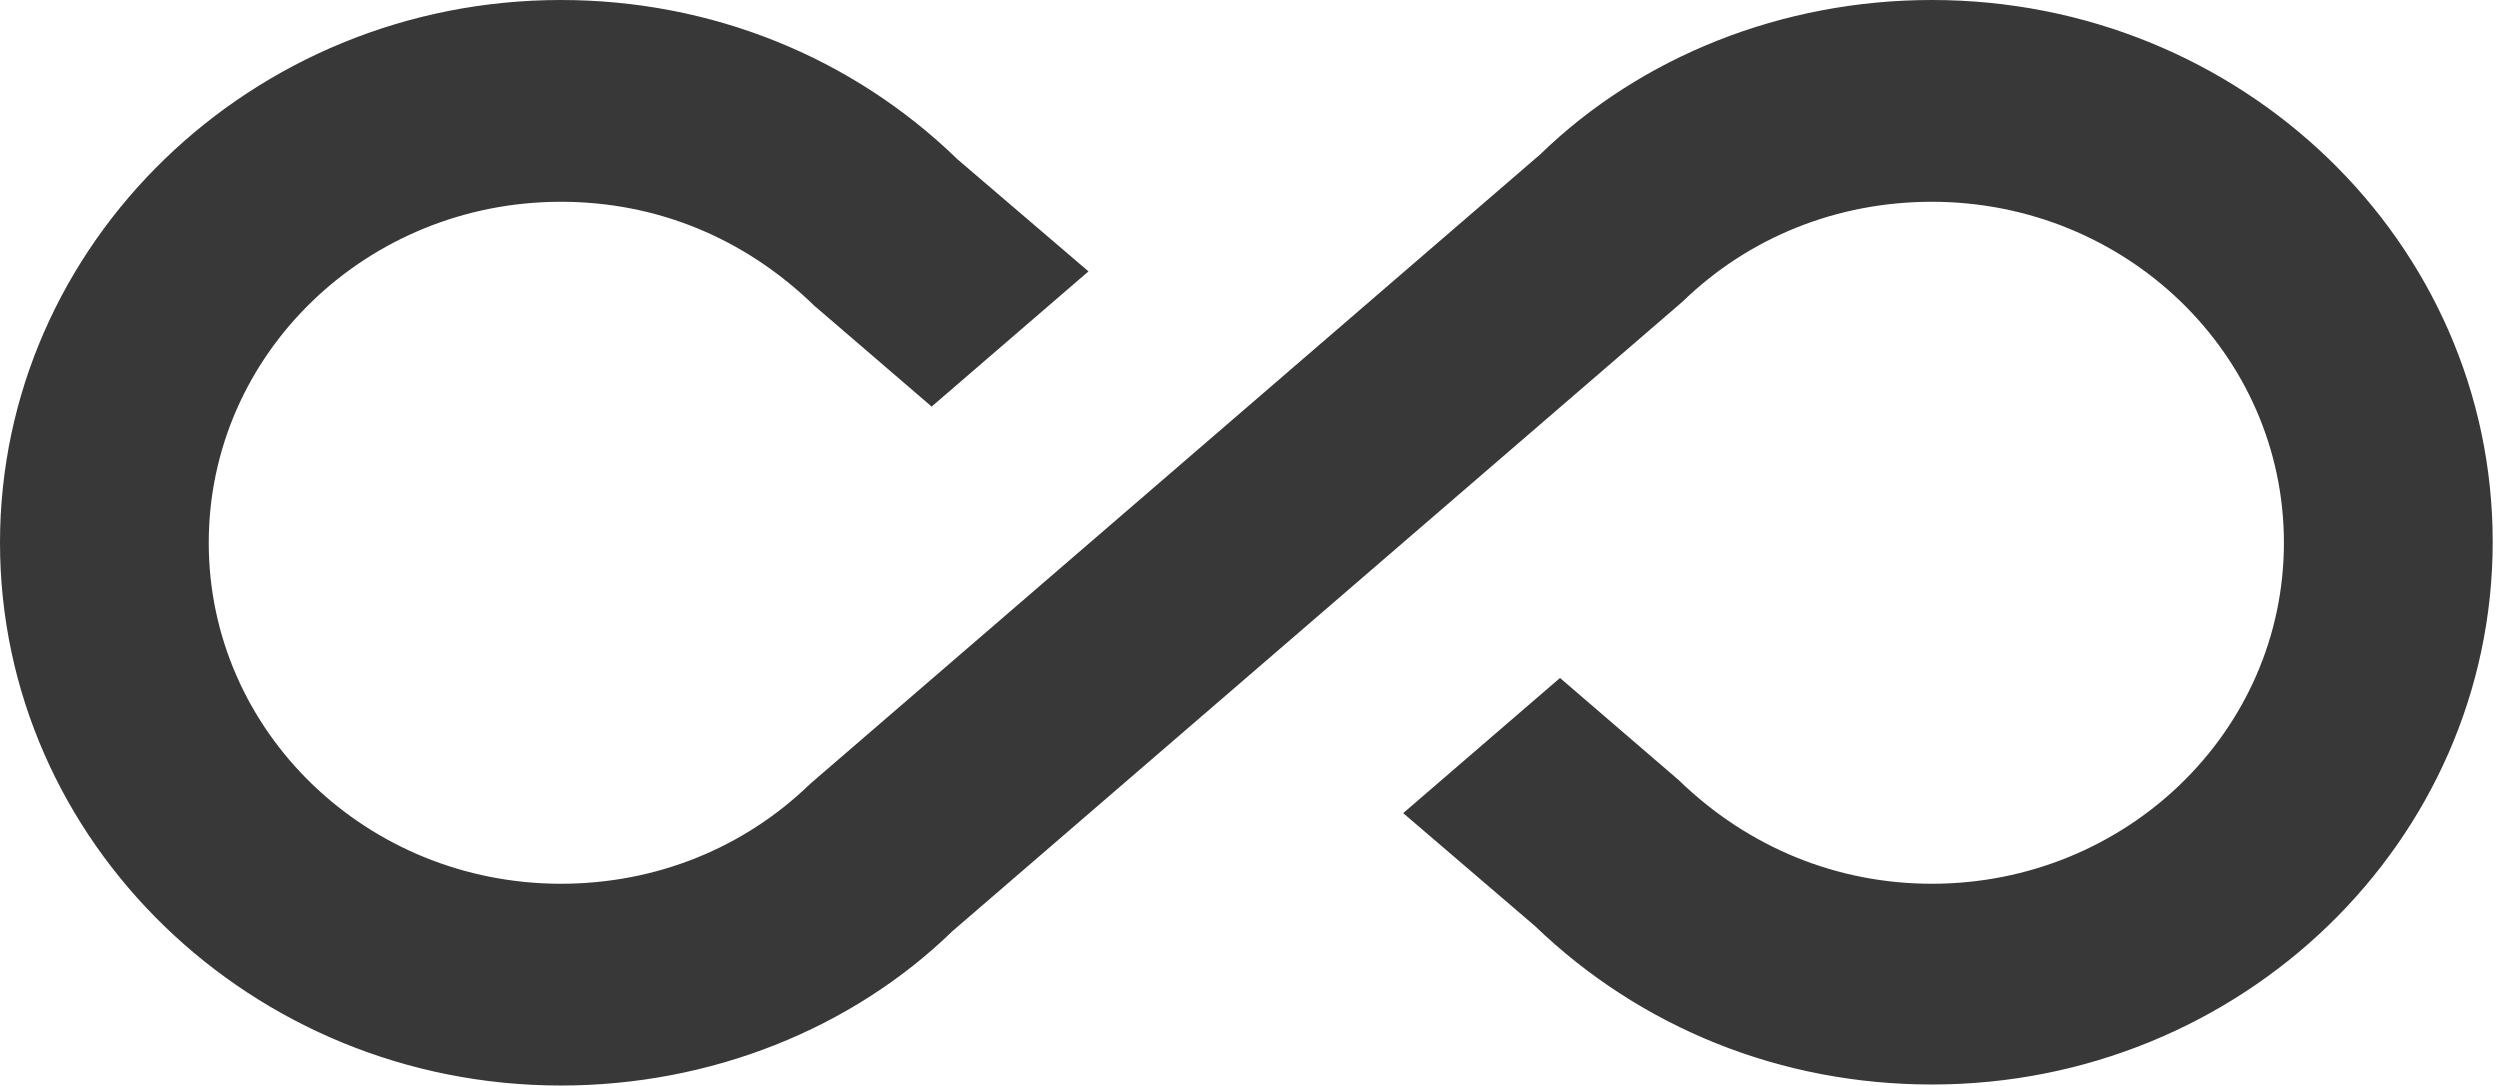 <svg width="76" height="33" viewBox="0 0 76 33" fill="none" xmlns="http://www.w3.org/2000/svg">
<path d="M58.728 0C54.181 0 49.887 1.717 46.824 4.692L24.628 23.83C22.607 25.793 19.923 26.866 17.05 26.866C11.146 26.866 6.346 22.235 6.346 16.5C6.346 10.765 11.146 6.134 17.05 6.134C19.923 6.134 22.607 7.207 24.754 9.293L28.322 12.36L33.09 8.25L29.111 4.846C25.891 1.717 21.597 0 17.05 0C7.641 0 0 7.422 0 16.5C0 25.578 7.641 33 17.05 33C21.597 33 25.891 31.282 28.953 28.308L51.15 9.17C53.171 7.207 55.855 6.134 58.728 6.134C64.632 6.134 69.431 10.765 69.431 16.5C69.431 22.235 64.632 26.866 58.728 26.866C55.886 26.866 53.171 25.793 51.024 23.707L47.424 20.61L42.657 24.719L46.666 28.154C49.887 31.252 54.15 32.969 58.728 32.969C68.137 32.969 75.778 25.578 75.778 16.469C75.778 7.361 68.137 0 58.728 0Z" fill="#383838"/>
</svg>
